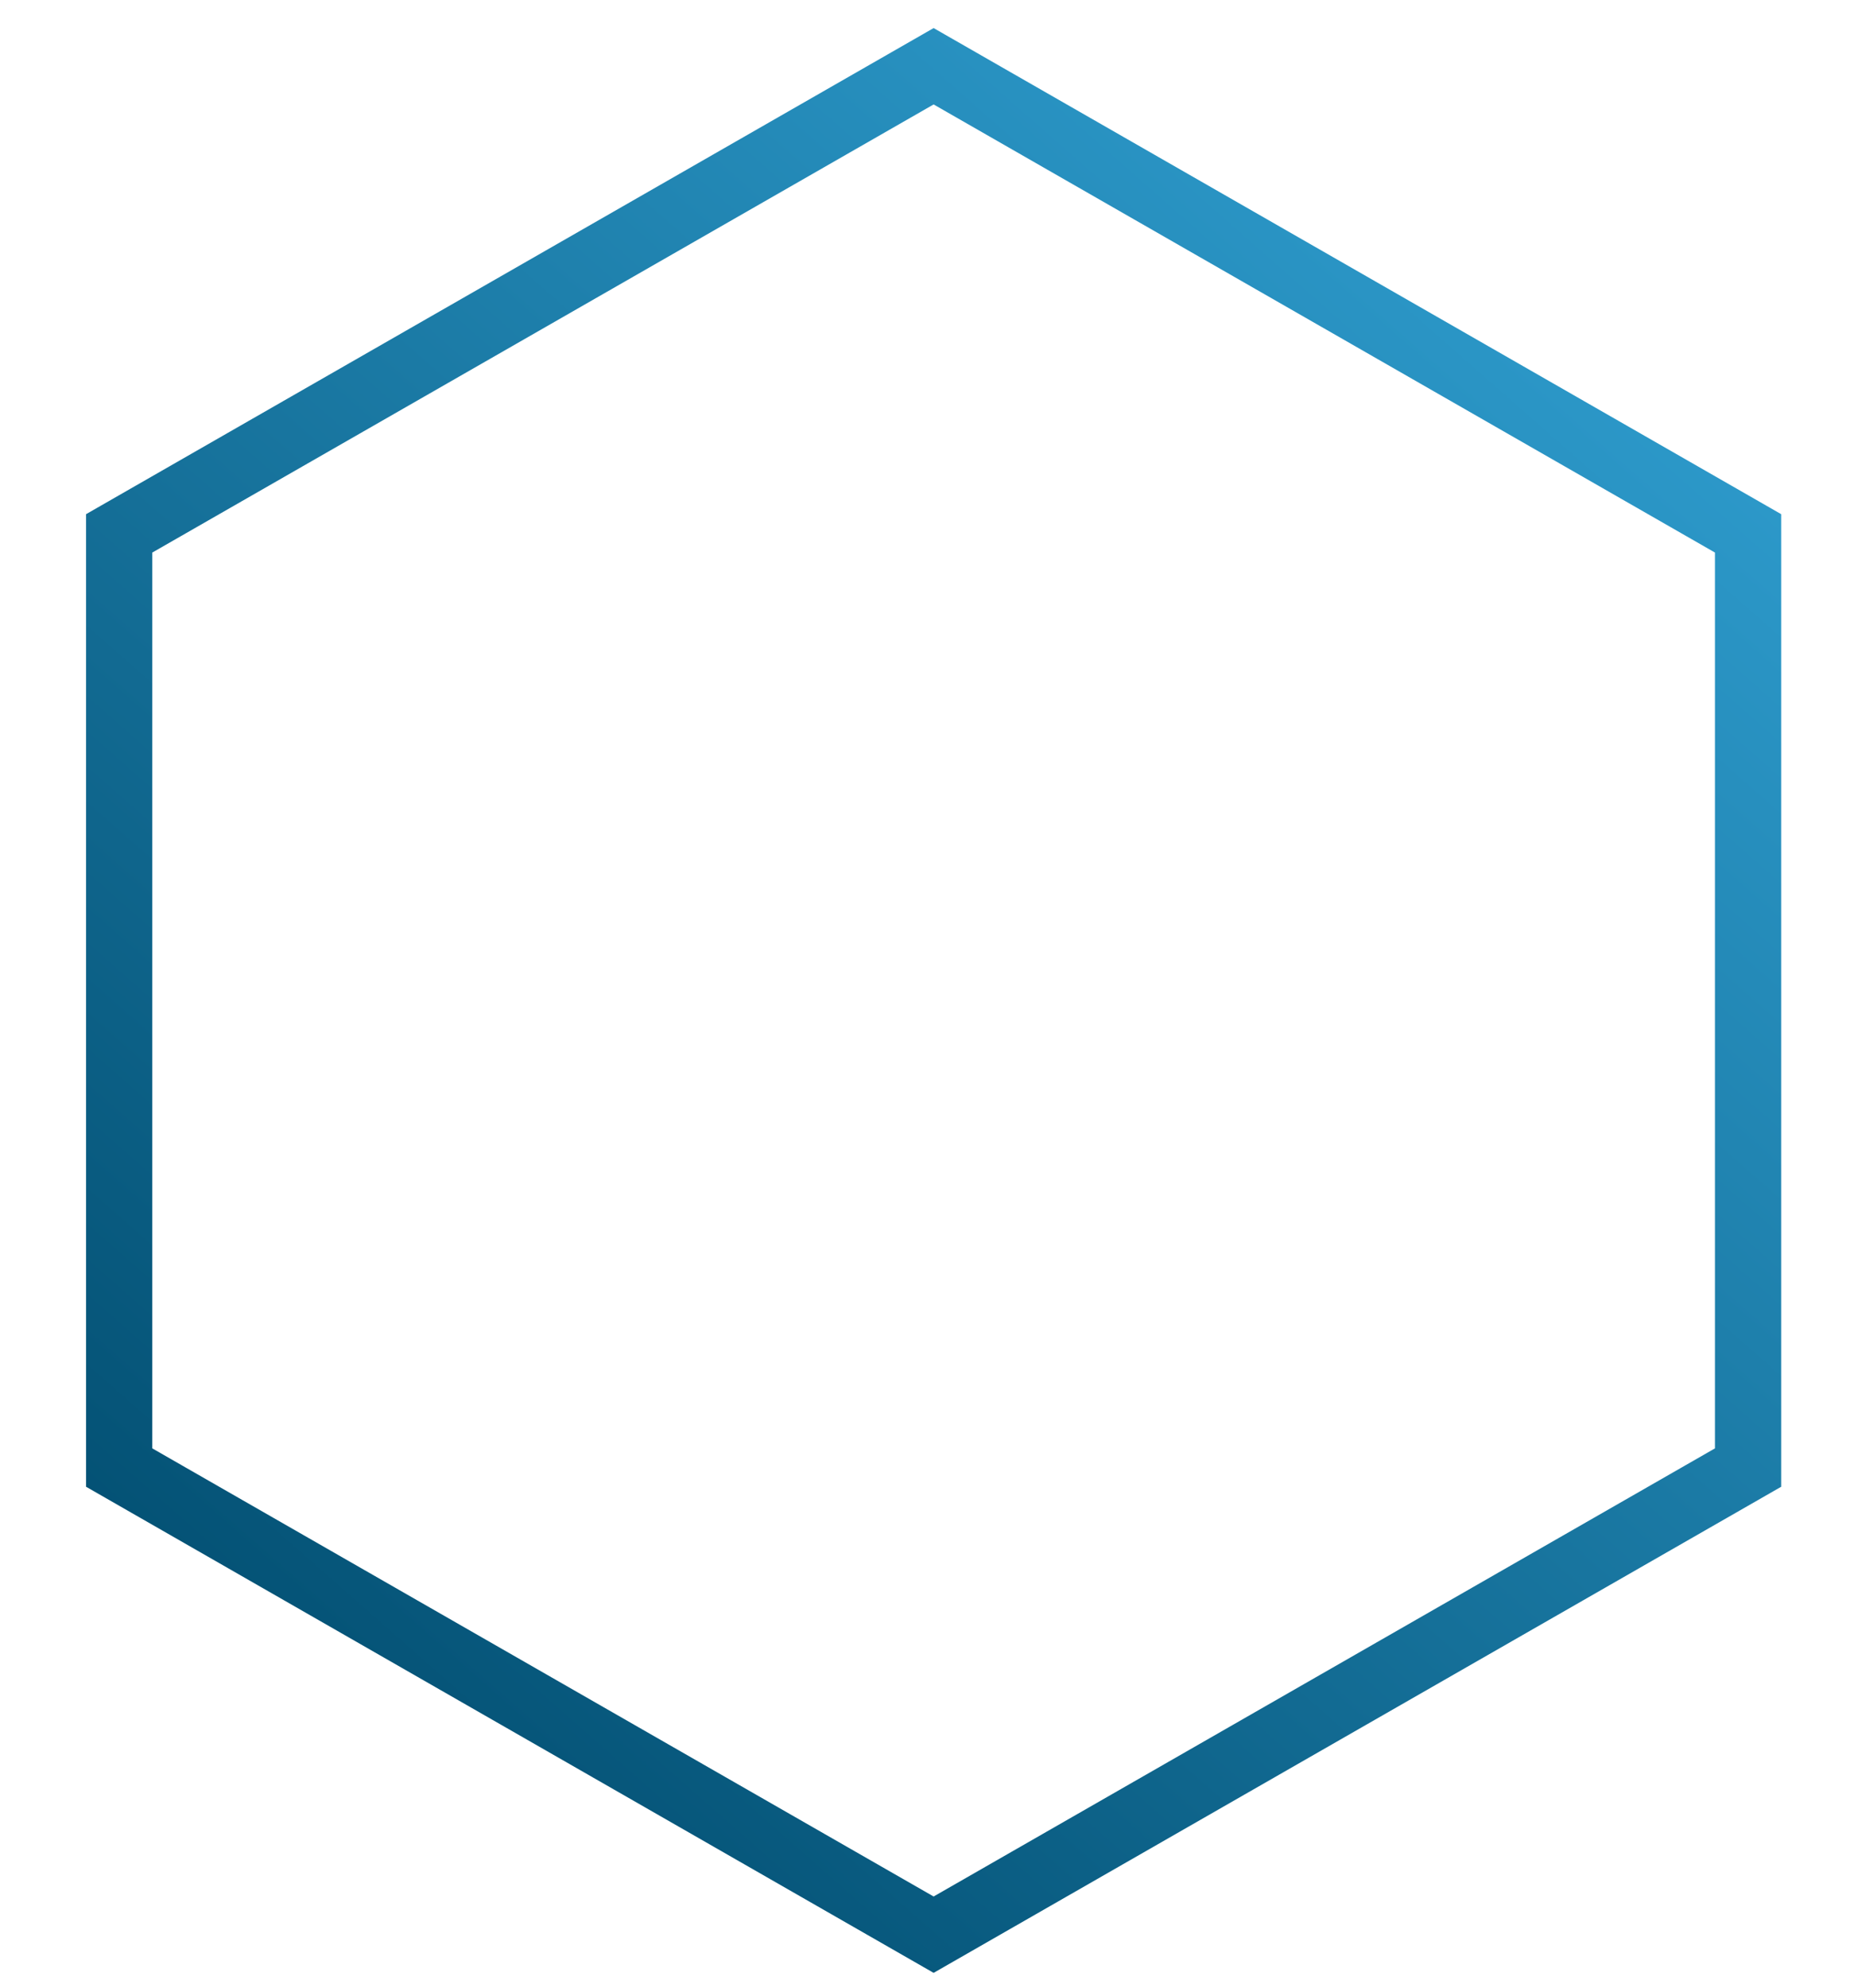 <svg xmlns="http://www.w3.org/2000/svg" width="140" height="150" viewBox="0 0 140 150">
		<defs>
					<linearGradient id="a" x1="11.951%" x2="88.049%" y1="100%" y2="0%">
						<stop offset="0%" stop-color="#004b6d"/>
						<stop offset="100%" stop-color="#309fd1"/>
					</linearGradient>
				</defs>
		<path fill="none" fill-rule="evenodd" stroke="url(#a)" stroke-width="5" d="M70.5 5L132 40.25v70.5L70.5 146 9 110.75v-70.5z"/>
	</svg>